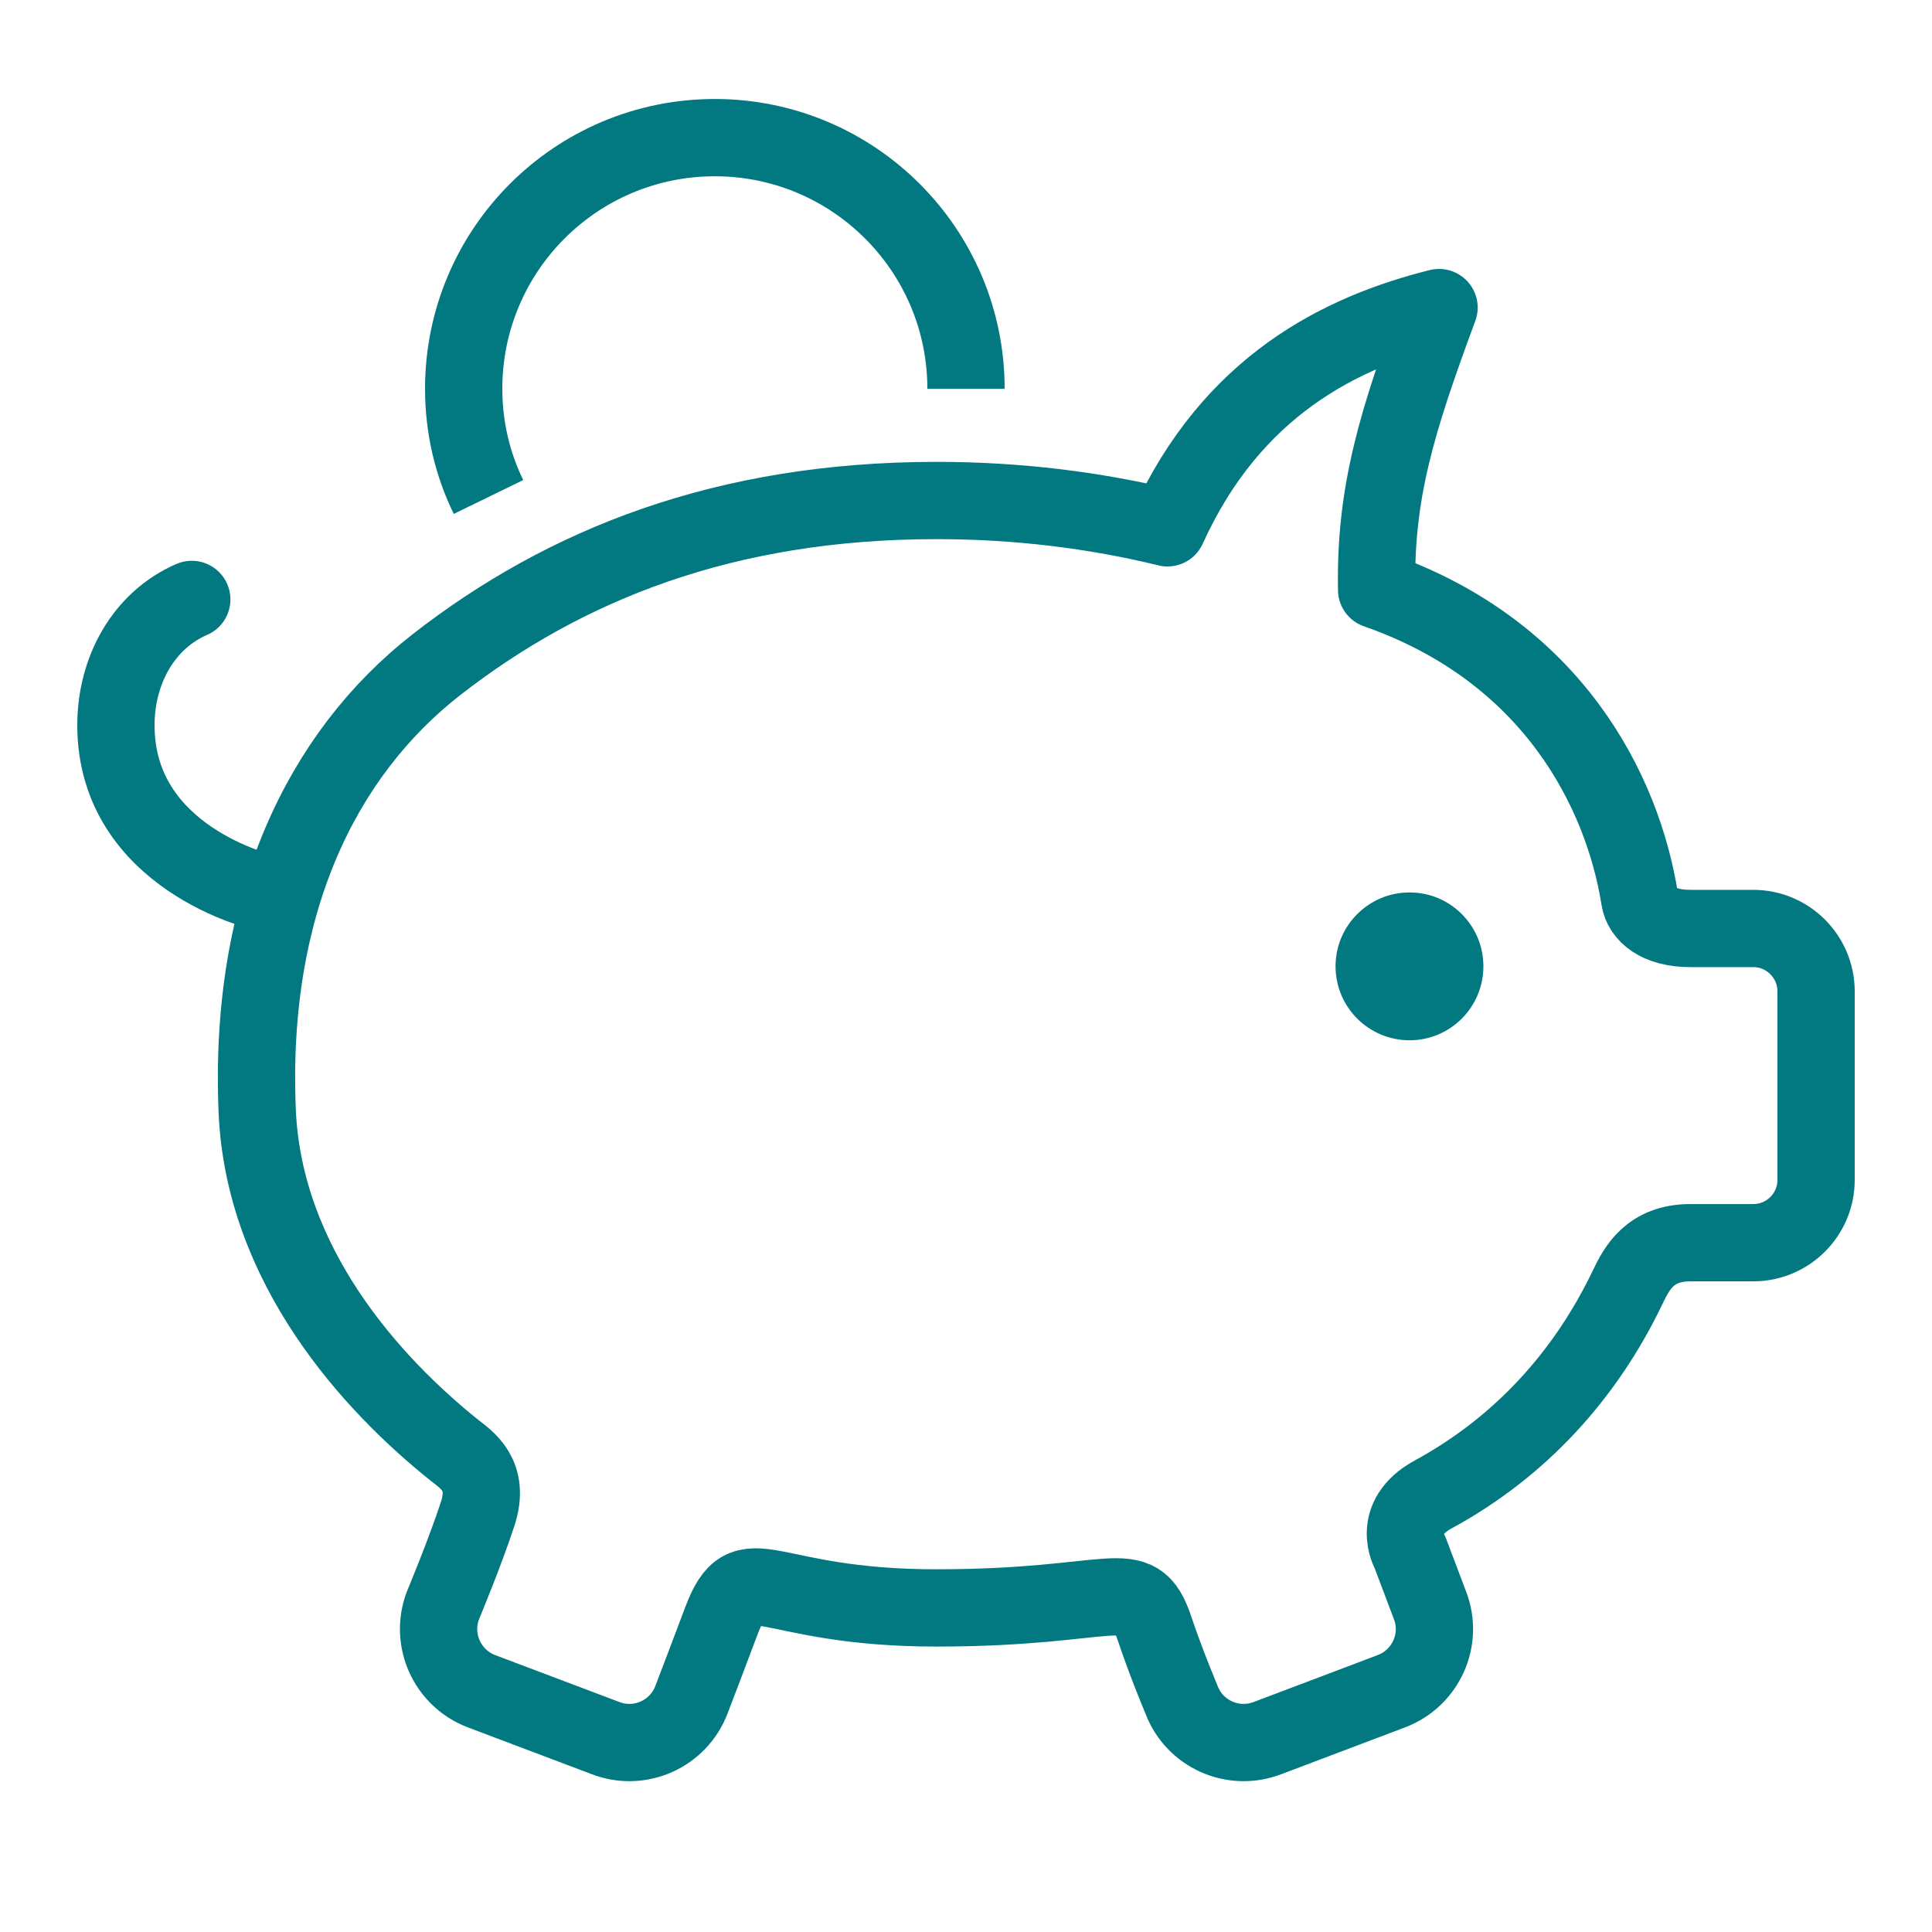 <?xml version="1.0" encoding="UTF-8"?> <svg xmlns="http://www.w3.org/2000/svg" width="50" height="50" viewBox="0 0 50 50" fill="none"> <path d="M25 10.062C25 6.472 22.087 3.562 18.5 3.562C14.907 3.562 12 6.472 12 10.062C12 11.069 12.23 12.017 12.642 12.862" stroke="#027981" stroke-width="2" stroke-miterlimit="10" stroke-linejoin="round"></path> <path d="M45.375 24.029H43.748C42.9 24.029 42.498 23.652 42.436 23.267C41.993 20.478 40.181 16.854 35.627 15.264C35.583 12.741 36.146 10.921 37.242 7.96C34.695 8.599 31.881 9.986 30.215 13.66C28.338 13.201 26.332 12.953 24.237 12.953C18.752 12.953 14.615 14.617 11.303 17.195C8.312 19.524 6.433 23.424 6.656 28.744C6.824 32.757 9.619 35.819 11.763 37.534C12.072 37.778 12.688 38.169 12.366 39.166C12.043 40.161 11.463 41.55 11.463 41.55C11.125 42.436 11.574 43.431 12.459 43.768L15.677 44.984C16.563 45.322 17.558 44.875 17.895 43.988C17.895 43.988 18.323 42.873 18.671 41.943C19.332 40.195 19.736 41.613 24.237 41.613C28.914 41.613 29.386 40.701 29.875 42.133C30.188 43.068 30.578 43.988 30.578 43.988C30.912 44.875 31.908 45.322 32.797 44.984L36.011 43.768C36.899 43.431 37.349 42.436 37.01 41.55L36.494 40.185C36.494 40.185 35.969 39.285 37.094 38.674C39.336 37.454 41.026 35.603 42.122 33.317C42.355 32.827 42.699 32.161 43.748 32.161H45.375C46.271 32.161 47 31.432 47 30.537V25.658C47 24.761 46.271 24.029 45.375 24.029Z" stroke="#027981" stroke-width="2" stroke-miterlimit="10" stroke-linecap="round" stroke-linejoin="round"></path> <path d="M36.48 26.922C35.421 26.922 34.564 26.065 34.564 25.008C34.564 23.953 35.421 23.096 36.48 23.096C37.536 23.096 38.39 23.953 38.39 25.008C38.391 26.064 37.536 26.922 36.48 26.922Z" fill="#027981"></path> <path d="M6.826 23.096C6.826 23.096 3 22.22 3 18.769C3 17.354 3.714 16.052 4.963 15.513" stroke="#027981" stroke-width="2" stroke-miterlimit="10" stroke-linecap="round" stroke-linejoin="round"></path> </svg> 